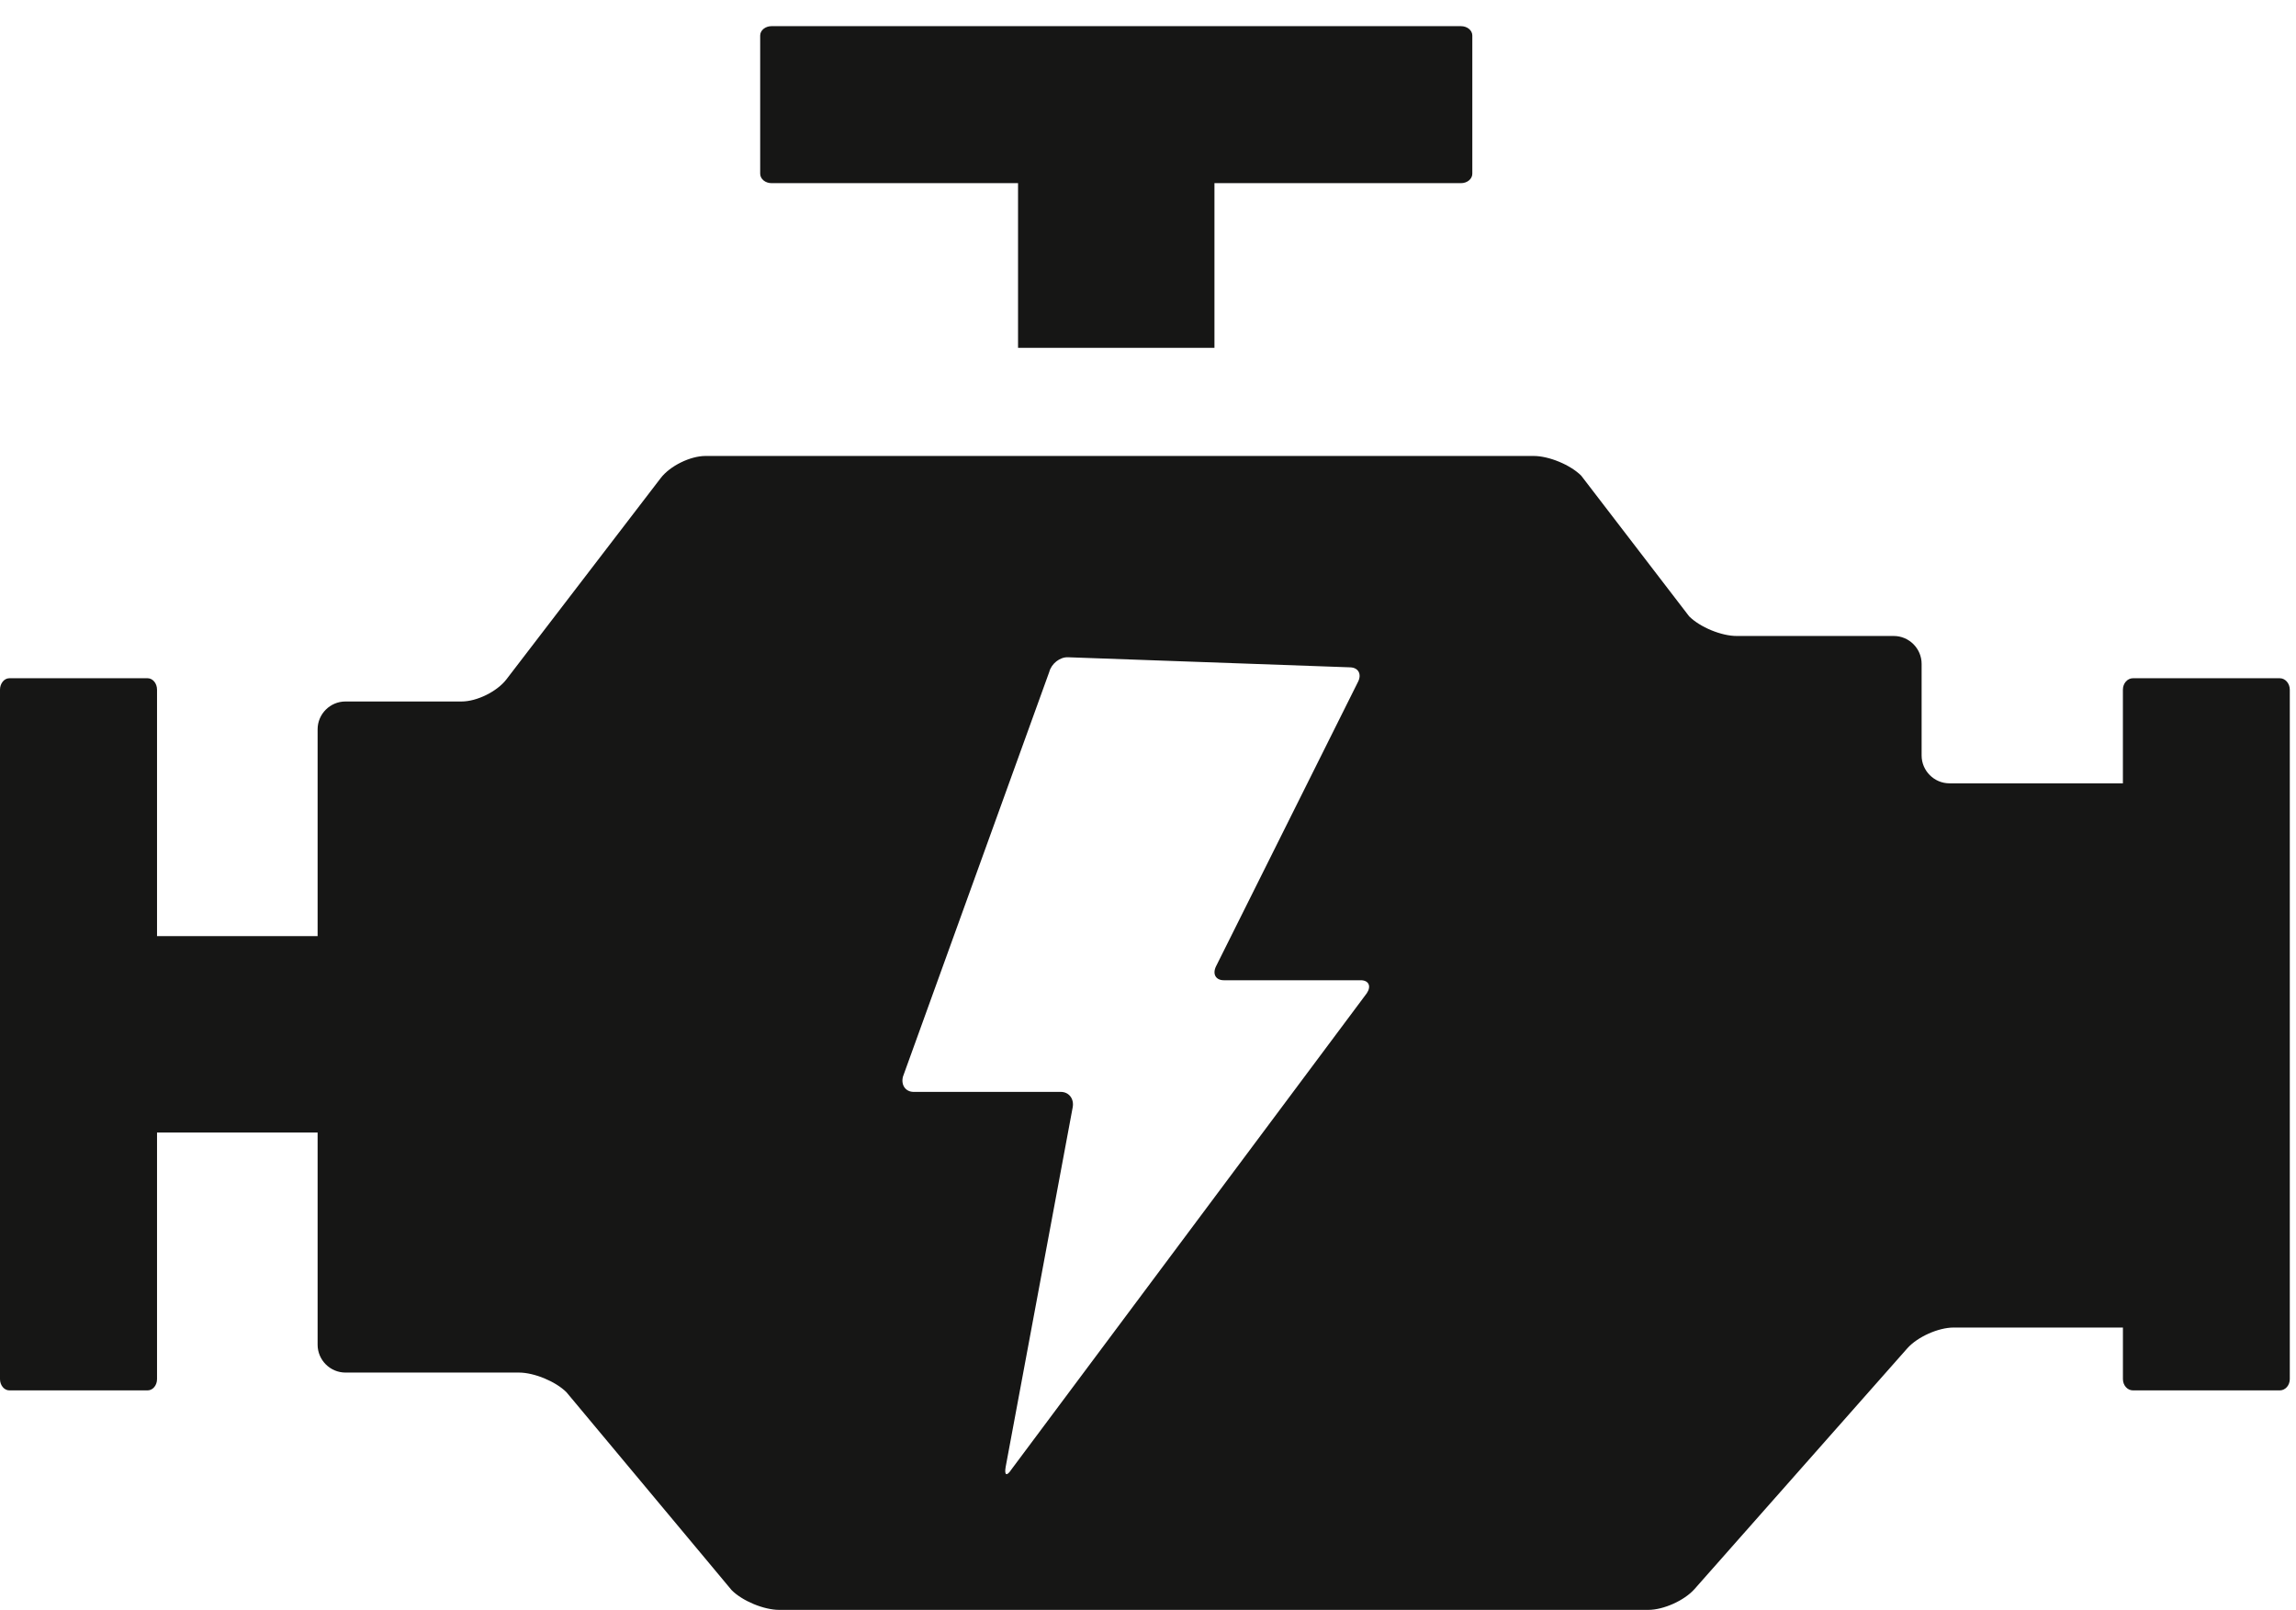 <?xml version="1.0" encoding="utf-8"?>
<!-- Generator: Adobe Illustrator 13.0.0, SVG Export Plug-In  -->
<!DOCTYPE svg PUBLIC "-//W3C//DTD SVG 1.1//EN" "http://www.w3.org/Graphics/SVG/1.1/DTD/svg11.dtd">
<svg version="1.1"
	 xmlns="http://www.w3.org/2000/svg" xmlns:xlink="http://www.w3.org/1999/xlink" xmlns:a="http://ns.adobe.com/AdobeSVGViewerExtensions/3.0/"
	 x="0px" y="0px" width="87px" height="61px" viewBox="0 -0.991 87 61" enable-background="new 0 -0.991 87 61"
	 xml:space="preserve">
<defs>
</defs>
<g>
	<defs>
		<rect id="SVGID_1_" width="86.764" height="60.009"/>
	</defs>
	<clipPath id="SVGID_2_">
		<use xlink:href="#SVGID_1_"  overflow="visible"/>
	</clipPath>
	<path clip-path="url(#SVGID_2_)" fill="#161615" d="M29.236,5.949h9.34v6.24h7.442v-6.24h9.341c0.238,0,0.43-0.159,0.43-0.358
		V0.355c0-0.196-0.191-0.355-0.43-0.355H29.236c-0.238,0-0.431,0.159-0.431,0.355v5.236C28.805,5.79,28.999,5.949,29.236,5.949"/>
	<path clip-path="url(#SVGID_2_)" fill="#161615" d="M86.385,24.708h-5.563c-0.212,0-0.381,0.196-0.381,0.433v3.549h-6.572
		c-0.58,0-1.055-0.476-1.055-1.055v-3.472c0-0.58-0.475-1.056-1.056-1.056h-5.952c-0.58,0-1.391-0.334-1.801-0.745l-4.09-5.33
		c-0.41-0.41-1.221-0.746-1.801-0.746H26.734c-0.58,0-1.343,0.376-1.697,0.836l-5.848,7.629c-0.354,0.46-1.117,0.838-1.697,0.838
		H13.09c-0.58,0-1.055,0.474-1.055,1.055v7.836H5.95v-9.339c0-0.237-0.159-0.433-0.358-0.433H0.355C0.16,24.708,0,24.904,0,25.141
		v26.123c0,0.237,0.16,0.428,0.355,0.428h5.237c0.199,0,0.358-0.19,0.358-0.428v-9.342h6.085v8.039c0,0.581,0.475,1.056,1.055,1.056
		h6.573c0.58,0,1.391,0.336,1.801,0.745l6.261,7.501c0.41,0.41,1.22,0.746,1.8,0.746h32.932c0.58,0,1.369-0.356,1.753-0.79
		l8.06-9.119c0.385-0.434,1.175-0.789,1.756-0.789h6.416v1.953c0,0.237,0.169,0.428,0.381,0.428h5.563
		c0.209,0,0.379-0.19,0.379-0.428V25.141C86.764,24.904,86.594,24.708,86.385,24.708 M51.791,36.643L38.323,54.69
		c-0.177,0.271-0.273,0.224-0.216-0.099l2.539-13.622c0.061-0.324-0.141-0.587-0.45-0.587h-5.574c-0.308,0-0.49-0.261-0.407-0.579
		l5.543-15.333c0.084-0.319,0.405-0.568,0.709-0.557l10.697,0.382c0.307,0.011,0.441,0.258,0.295,0.547l-5.381,10.78
		c-0.145,0.296-0.01,0.529,0.295,0.529h5.186C51.864,36.152,51.97,36.375,51.791,36.643"/>
</g>
</svg>
